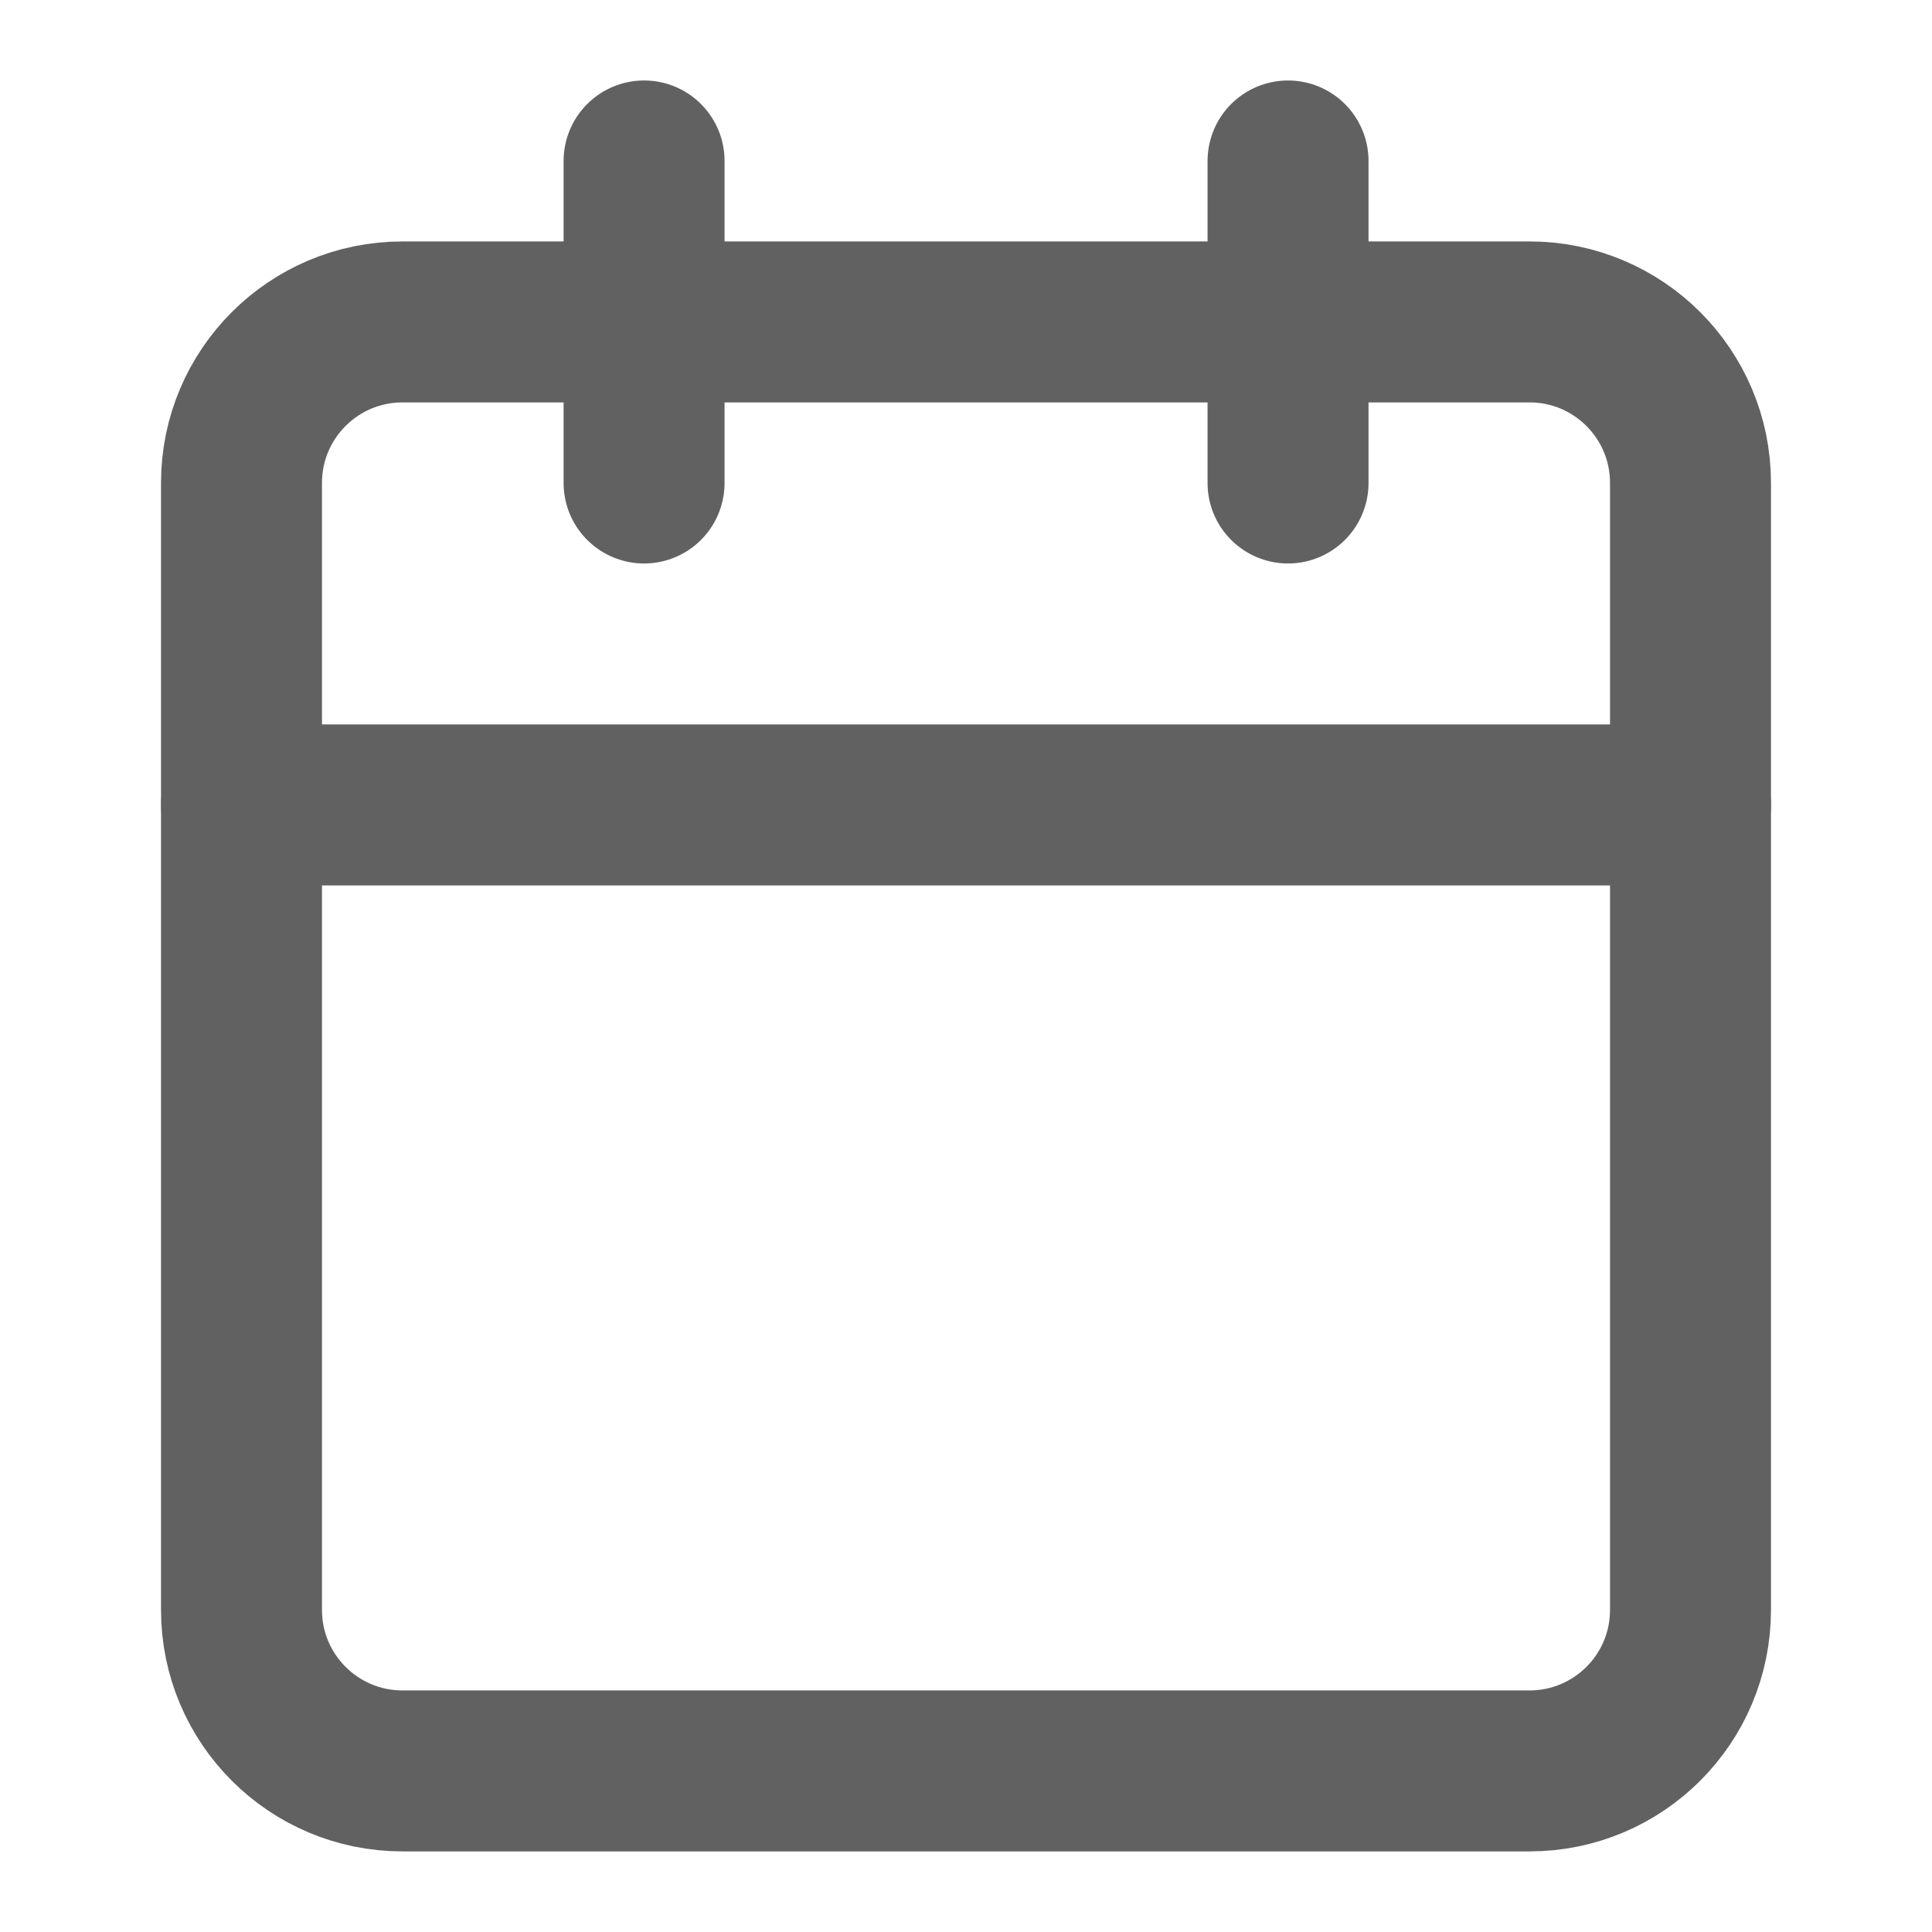<svg width="16" height="16" viewBox="0 0 16 16" fill="none" xmlns="http://www.w3.org/2000/svg">
<path d="M5.334 1.333V4M10.667 1.333V4" stroke="#616161" stroke-width="1.333" stroke-linecap="round" stroke-linejoin="round"/>
<path d="M12.667 2.666L3.333 2.666C2.597 2.666 2 3.263 2 3.999L2 13.333C2 14.069 2.597 14.666 3.333 14.666L12.667 14.666C13.403 14.666 14 14.069 14 13.333L14 3.999C14 3.263 13.403 2.666 12.667 2.666Z" stroke="#616161" stroke-width="1.333" stroke-linecap="round" stroke-linejoin="round"/>
<path d="M2 6.666L14 6.666" stroke="#616161" stroke-width="1.333" stroke-linecap="round" stroke-linejoin="round"/>
</svg>

